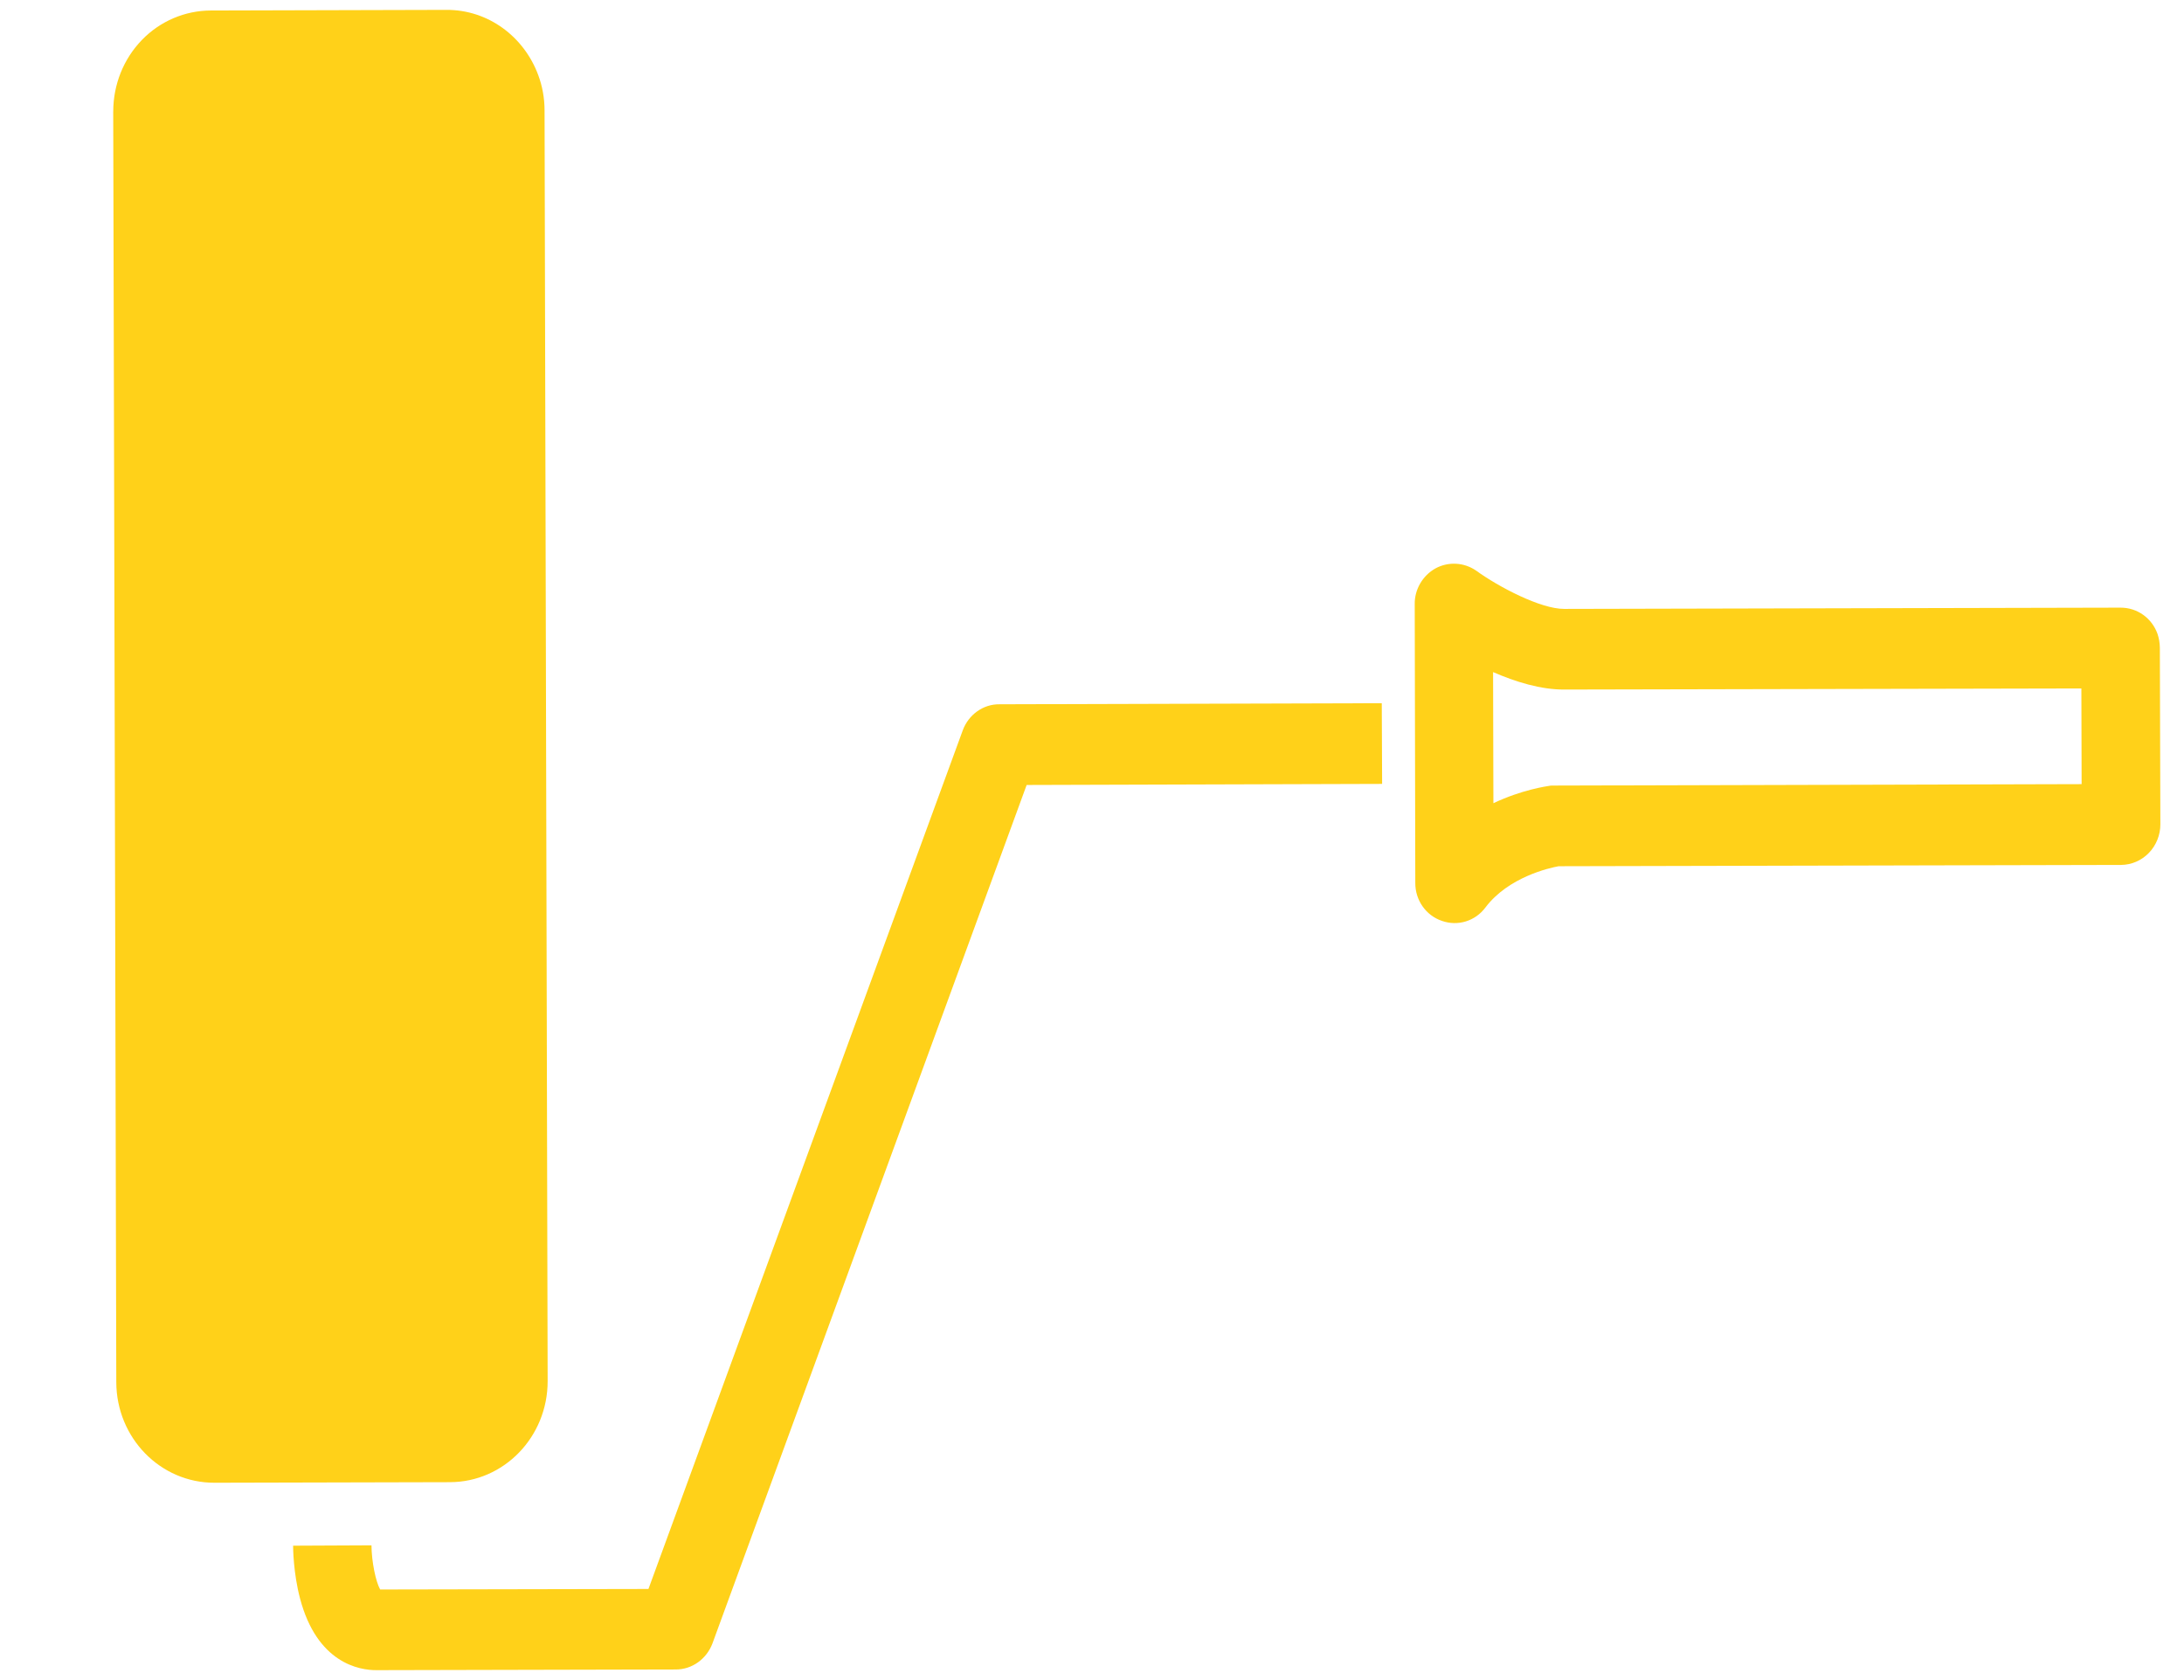 <?xml version="1.0" encoding="UTF-8"?> <!-- Generator: Adobe Illustrator 16.0.0, SVG Export Plug-In . SVG Version: 6.00 Build 0) --> <svg xmlns="http://www.w3.org/2000/svg" xmlns:xlink="http://www.w3.org/1999/xlink" id="Layer_1" x="0px" y="0px" width="130px" height="100px" viewBox="0 0 130 100" xml:space="preserve"> <g> <path fill="#FFD119" d="M6.739,6.632l0.183,75.632c0.006,3.322,2.626,5.999,5.845,5.991l14.008-0.034 c3.228-0.004,5.827-2.702,5.823-6.016L32.414,6.574c0-0.749-0.135-1.458-0.376-2.104c-0.841-2.276-2.968-3.897-5.472-3.882 L12.56,0.625c-1.54,0-3.032,0.631-4.119,1.759c-1.092,1.132-1.7,2.653-1.7,4.252L6.739,6.632z"></path> <path fill="#FFD119" d="M38.598,94.578l-15.969,0.031c-0.262-0.461-0.511-1.654-0.517-2.629l-4.665,0.022 c0,0.156,0.011,1.615,0.411,3.136c1.013,3.855,3.531,4.284,4.565,4.272l17.797-0.04c0.969,0.005,1.837-0.621,2.188-1.551 L61.11,46.723l21.159-0.064l-0.021-4.804L59.489,41.92c-0.968-0.011-1.842,0.618-2.185,1.559L38.598,94.578z"></path> <path fill="#FFD119" d="M93.119,41.043l30.772-0.065l0.015,5.695l-31.332,0.084c-0.094-0.009-0.188,0.009-0.278,0.004 c-0.273,0.045-1.708,0.244-3.403,1.047l-0.019-7.804C90.206,40.583,91.713,41.053,93.119,41.043L93.119,41.043z M84.21,35.965 l0.034,16.583c-0.008,1.03,0.631,1.943,1.586,2.265c0.938,0.331,1.978,0.019,2.587-0.796c1.37-1.817,3.813-2.359,4.361-2.458 l33.484-0.077c0.62-0.009,1.209-0.26,1.651-0.719c0.43-0.446,0.684-1.065,0.68-1.7l-0.03-10.505 c-0.003-0.293-0.054-0.588-0.147-0.848c-0.335-0.914-1.188-1.545-2.199-1.542l-33.107,0.075c-1.405,0.008-3.921-1.318-5.24-2.275 c-0.719-0.499-1.656-0.552-2.419-0.139C84.682,34.255,84.194,35.087,84.21,35.965L84.21,35.965z"></path> </g> </svg> 